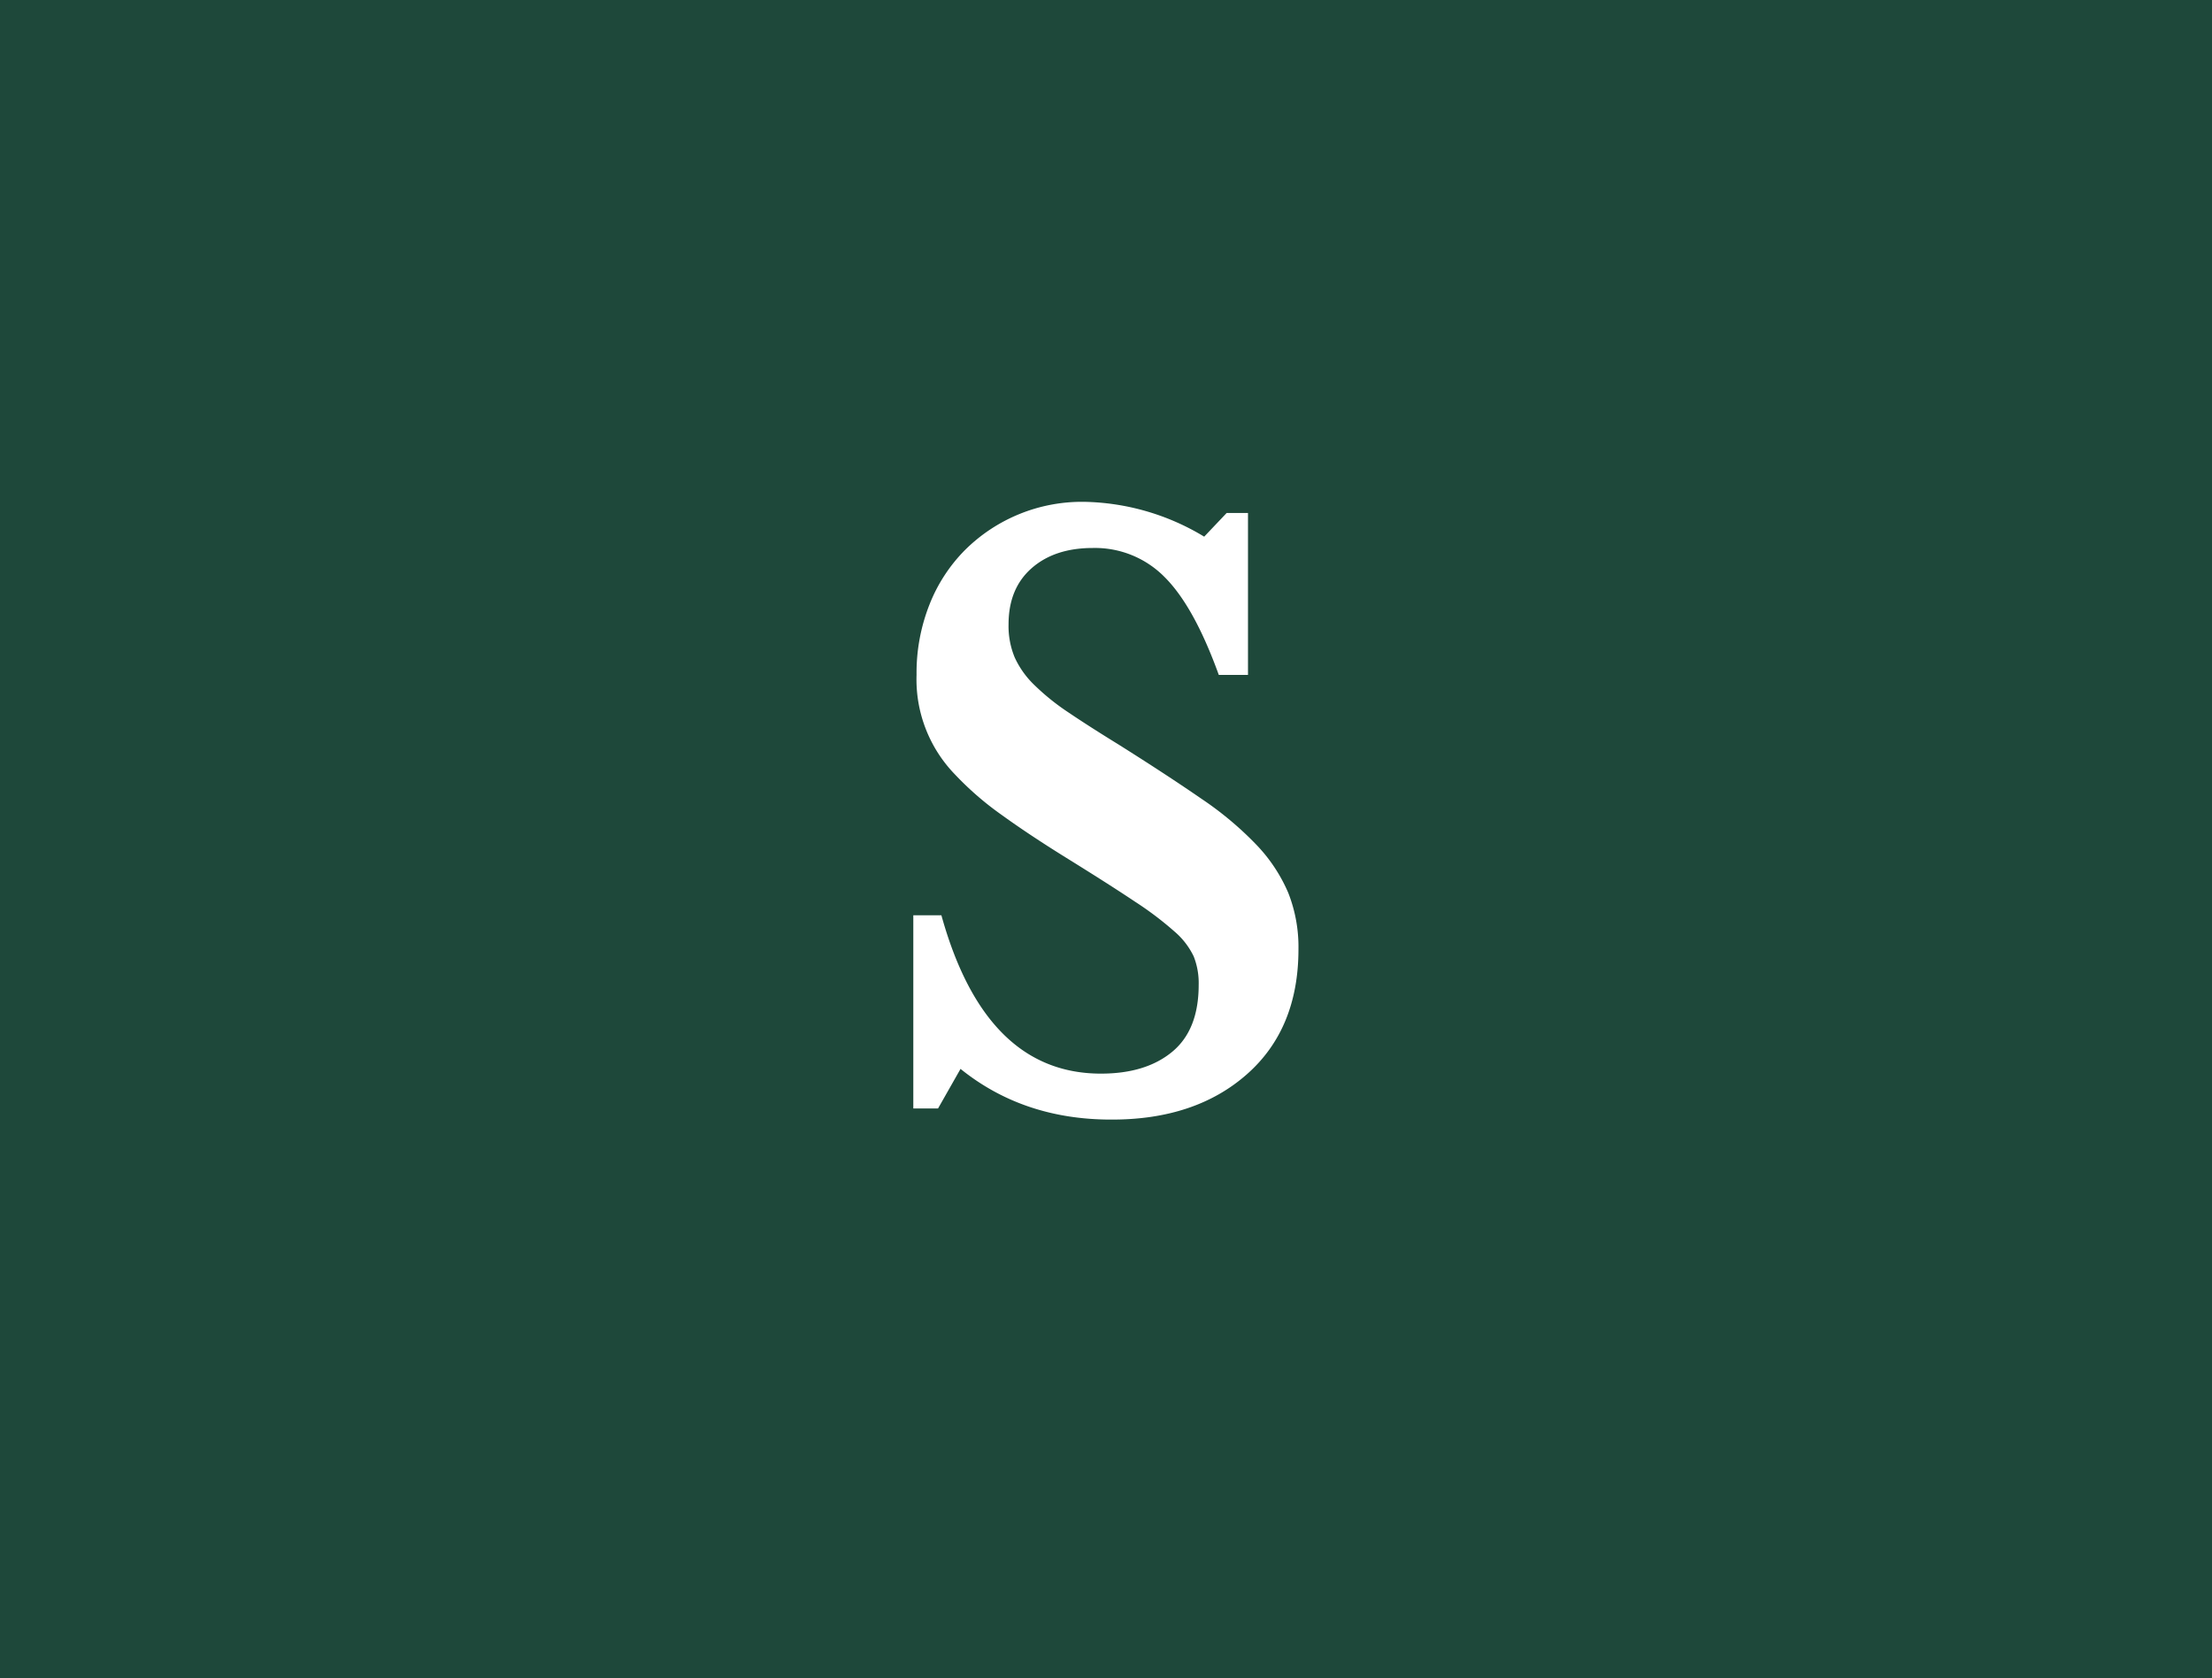 <?xml version="1.0" encoding="UTF-8"?>
<svg data-bbox="0 0 654.44 496.67" viewBox="0 0 654.44 496.67" xmlns="http://www.w3.org/2000/svg" data-type="color">
    <g>
        <path fill="#1e483a" d="M654.44 0v496.67H0V0h654.44z" data-color="1"/>
        <path d="M277.53 328.04h-7.32v-57.17h8.31q13 46.86 47.21 46.86 13.29 0 21.1-6.48t7.81-19.78a21.43 21.43 0 0 0-1.49-8.47 22.48 22.48 0 0 0-5.65-7.31 97.54 97.54 0 0 0-11.64-8.81q-7.47-5-19.77-12.63-11.31-7-19.62-13a91.64 91.64 0 0 1-14-12.13 40.38 40.38 0 0 1-11.3-29.42 55 55 0 0 1 3.82-20.77 47.6 47.6 0 0 1 10.48-16.12 49.09 49.09 0 0 1 35.23-14.3 70.84 70.84 0 0 1 35.57 10.31l6.64-7h6.32v47.91h-8.64q-7.32-20.26-16-28.92a28.91 28.91 0 0 0-21.27-8.64q-11.31 0-18.12 6c-4.54 4-6.81 9.53-6.81 16.61a24.16 24.16 0 0 0 1.83 9.81 26.83 26.83 0 0 0 5.81 8.14 68.93 68.93 0 0 0 10.14 8.15q6.15 4.15 14.79 9.47 14.3 9 24.44 16a99.05 99.05 0 0 1 16.45 13.79 47.51 47.51 0 0 1 9.31 14.13 43.69 43.69 0 0 1 3 16.62q0 23.6-15.29 37.06t-40.15 13.38q-25.93 0-44.54-15Z" fill="#ffffff" data-color="2"/>
    </g>
</svg>
